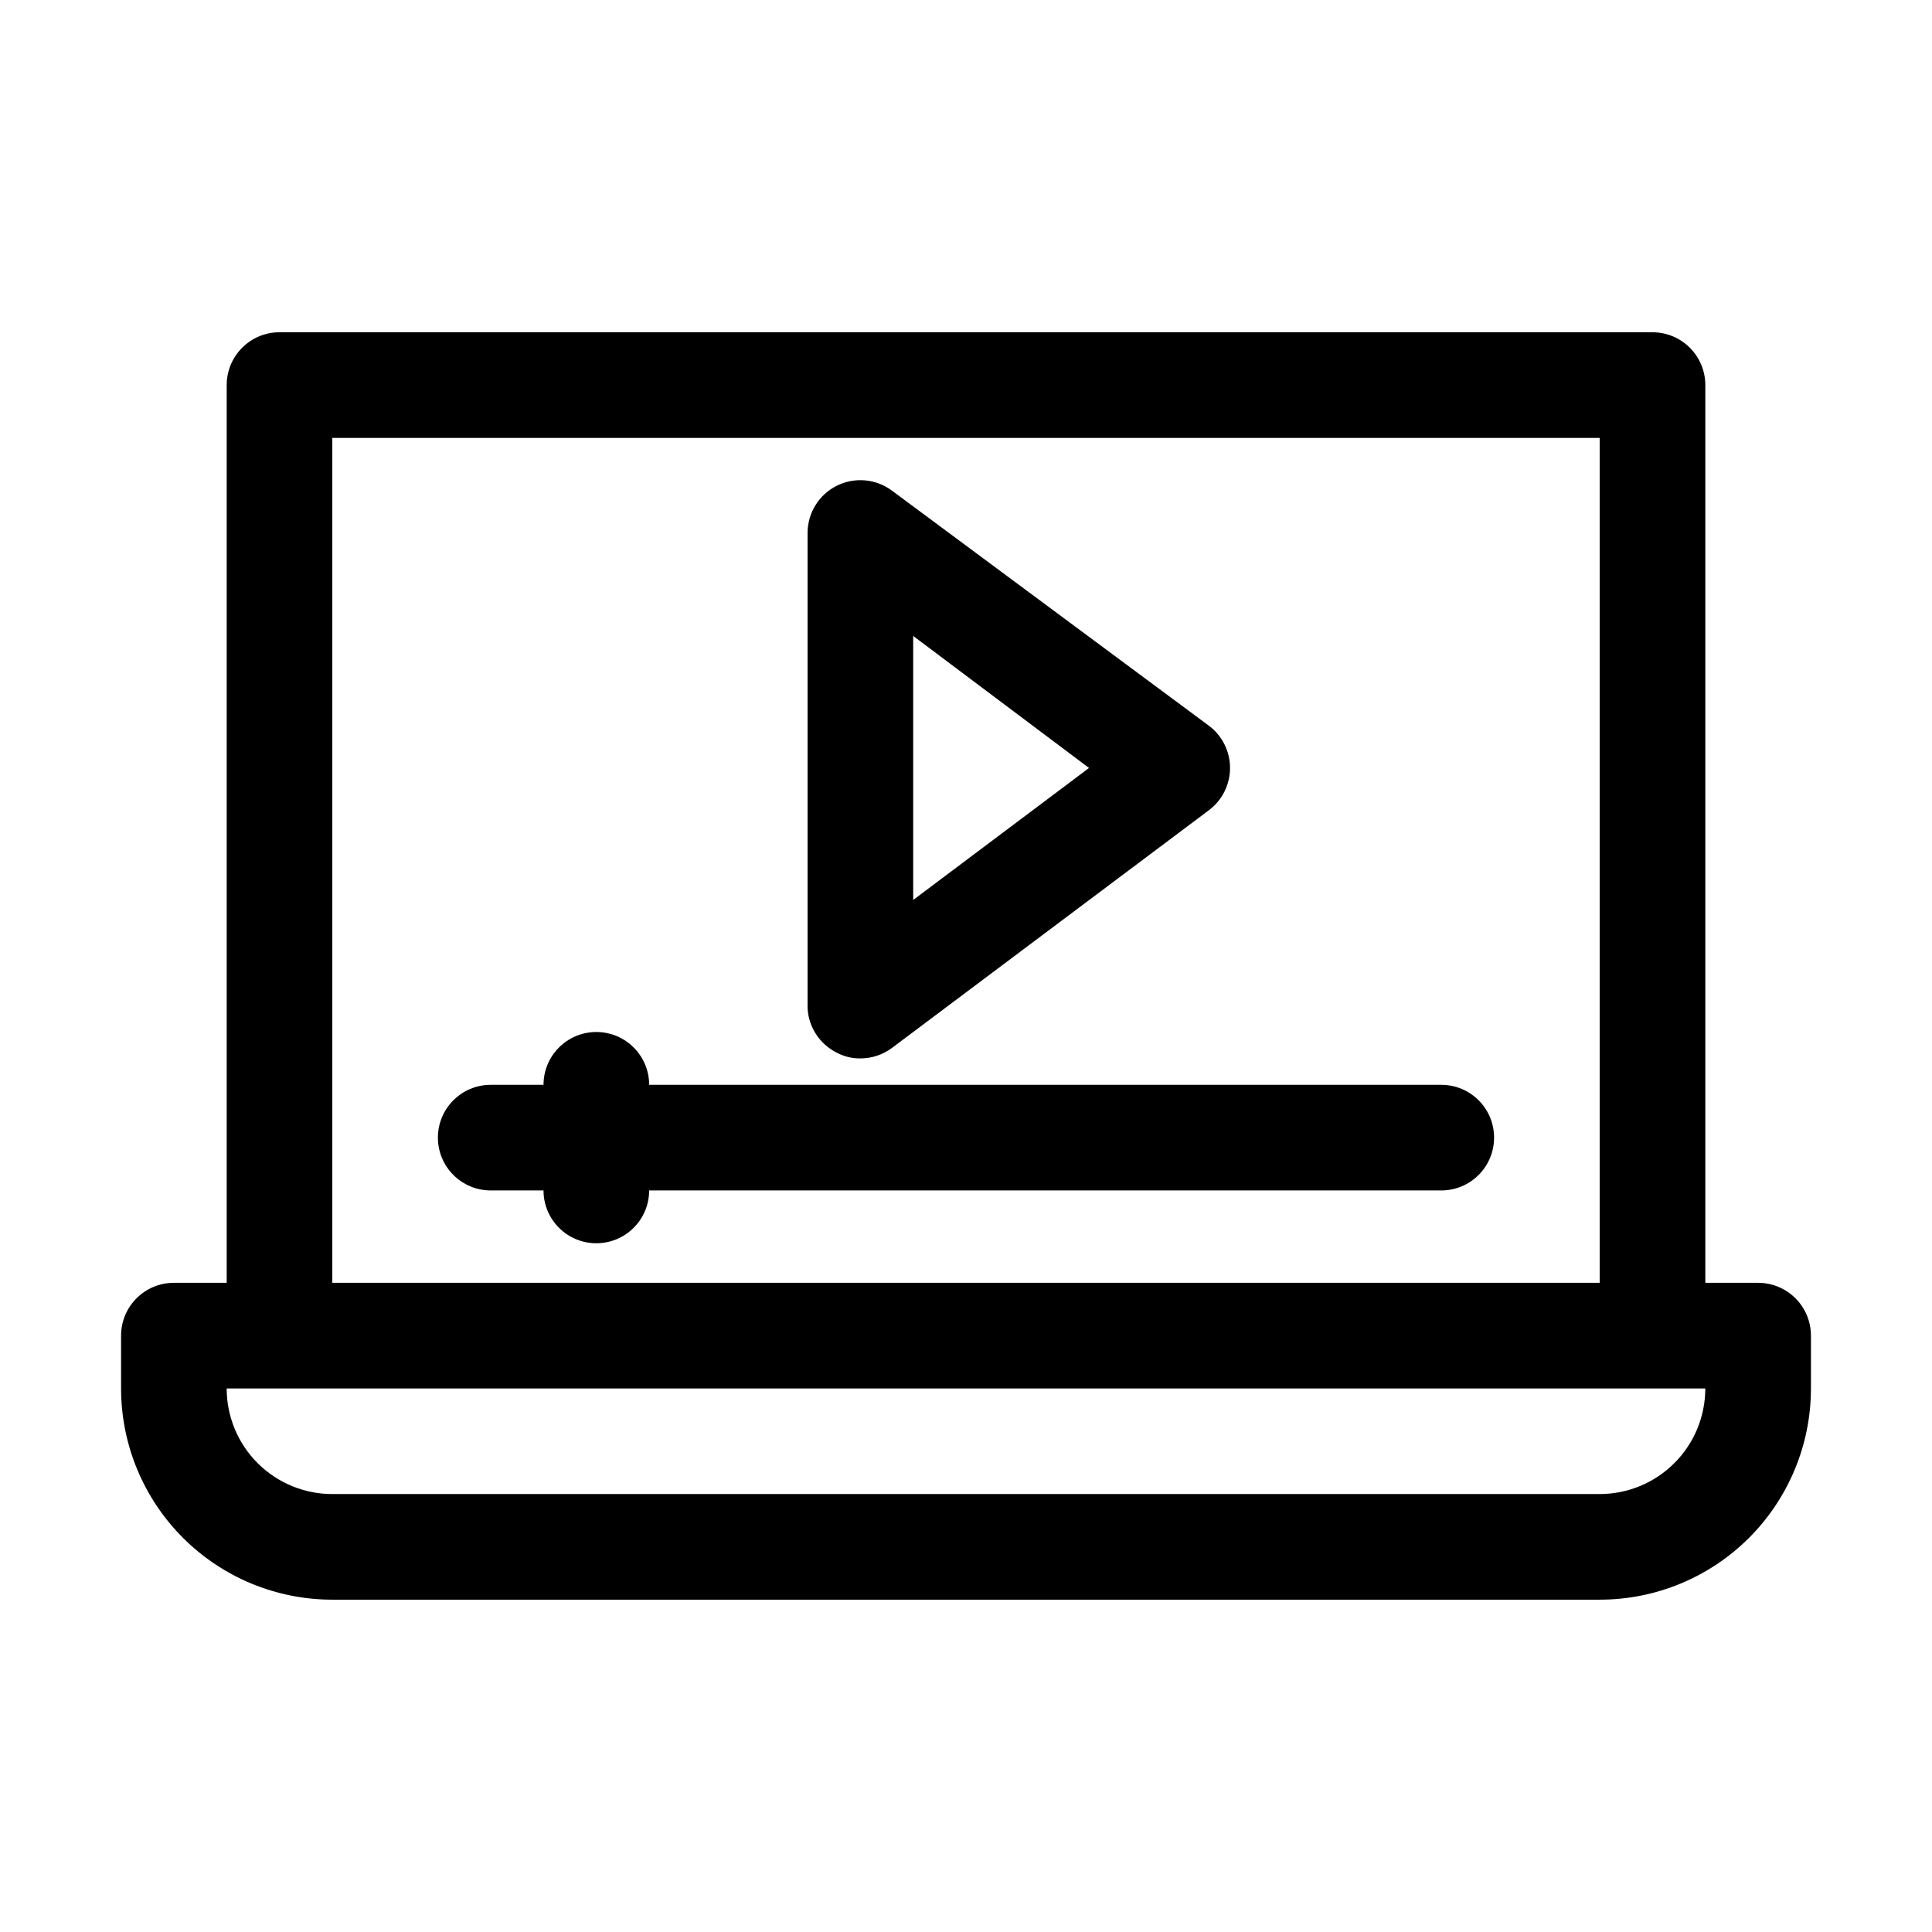 <?xml version="1.0" encoding="UTF-8"?>
<!-- Uploaded to: ICON Repo, www.iconrepo.com, Generator: ICON Repo Mixer Tools -->
<svg fill="#000000" width="800px" height="800px" version="1.1" viewBox="144 144 512 512" xmlns="http://www.w3.org/2000/svg">
 <g>
  <path d="m365.71 422.95c1.938 1.035 4.102 1.566 6.297 1.539 3.031 0 5.977-0.98 8.398-2.797l83.969-62.977c3.523-2.644 5.598-6.793 5.598-11.195 0-4.406-2.074-8.555-5.598-11.195l-83.969-62.277c-4.242-3.18-9.914-3.691-14.656-1.32-4.742 2.367-7.734 7.215-7.734 12.516v125.95c0.27 5.016 3.207 9.5 7.695 11.754zm20.293-110.42 46.602 34.988-46.602 34.984z"/>
  <path d="m609.92 483.96h-13.992v-237.91c0-3.715-1.477-7.273-4.102-9.898s-6.184-4.098-9.895-4.098h-363.86c-7.727 0-13.992 6.266-13.992 13.996v237.91h-13.996c-7.731 0-13.996 6.266-13.996 13.996v13.996c0 14.844 5.898 29.086 16.398 39.582 10.496 10.5 24.734 16.395 39.582 16.395h335.87c14.848 0 29.086-5.894 39.586-16.395 10.496-10.496 16.395-24.738 16.395-39.582v-13.996c0-3.711-1.477-7.269-4.098-9.895-2.625-2.625-6.188-4.102-9.898-4.102zm-377.86-223.91h335.87v223.91h-335.87zm335.87 279.89h-335.87c-7.422 0-14.543-2.949-19.793-8.199-5.25-5.246-8.195-12.367-8.195-19.789h391.85c0 7.422-2.949 14.543-8.199 19.789-5.25 5.25-12.367 8.199-19.793 8.199z"/>
  <path d="m525.95 431.49h-209.92c0-7.731-6.266-13.996-13.996-13.996-7.731 0-13.996 6.266-13.996 13.996h-13.992c-7.731 0-13.996 6.266-13.996 13.992 0 7.731 6.266 13.996 13.996 13.996h13.996-0.004c0 7.731 6.266 13.996 13.996 13.996 7.731 0 13.996-6.266 13.996-13.996h209.92c7.731 0 13.996-6.266 13.996-13.996 0-7.727-6.266-13.992-13.996-13.992z"/>
 </g>
</svg>